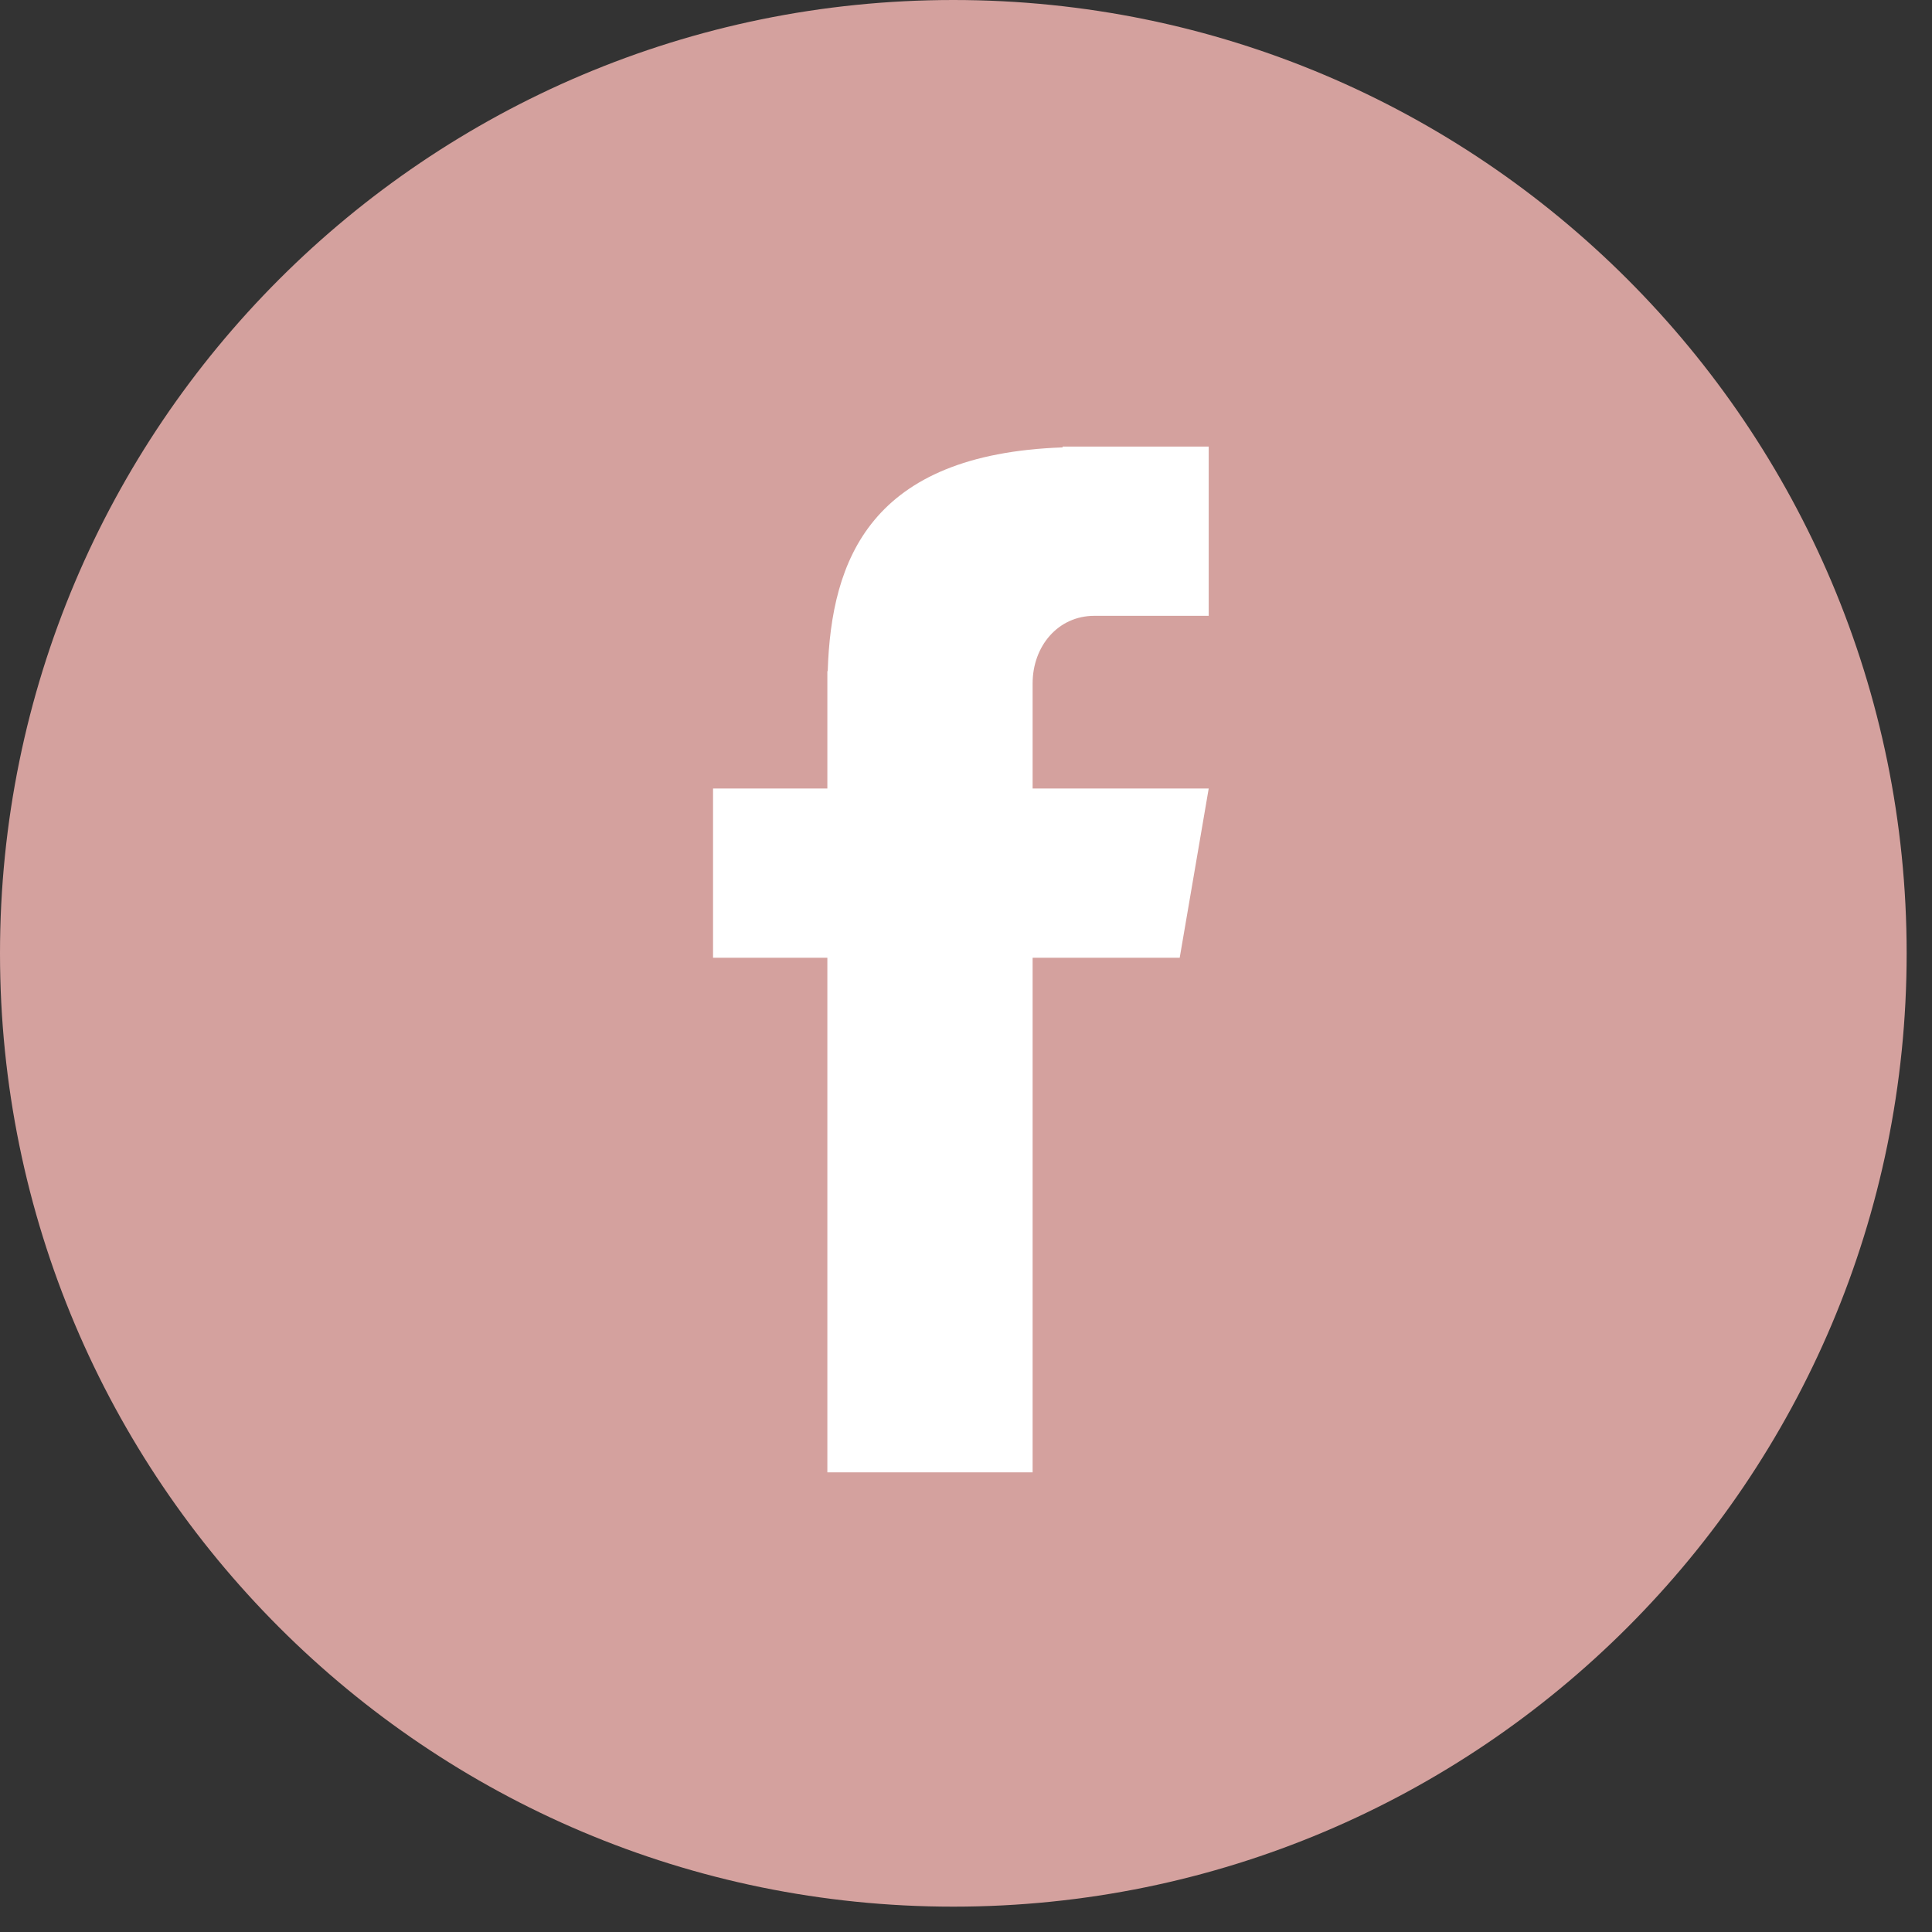 <svg xmlns="http://www.w3.org/2000/svg" xmlns:xlink="http://www.w3.org/1999/xlink" width="50" zoomAndPan="magnify" viewBox="0 0 37.5 37.5" height="50" preserveAspectRatio="xMidYMid meet" version="1.0"><rect x="0" y="0" width="37.5" height="37.5" fill="#333333" stroke="none"/><defs><clipPath id="e5b13039b7"><path d="M 0 0 L 37.008 0 L 37.008 37.008 L 0 37.008 Z M 0 0 " clip-rule="nonzero"/></clipPath><clipPath id="418778c150"><path d="M 18.504 0 C 8.285 0 0 8.285 0 18.504 C 0 28.723 8.285 37.008 18.504 37.008 C 28.723 37.008 37.008 28.723 37.008 18.504 C 37.008 8.285 28.723 0 18.504 0 Z M 18.504 0 " clip-rule="nonzero"/></clipPath><clipPath id="ad0cb867e7"><path d="M 0 0 L 37.008 0 L 37.008 37.008 L 0 37.008 Z M 0 0 " clip-rule="nonzero"/></clipPath><clipPath id="aa1d350857"><path d="M 18.504 0 C 8.285 0 0 8.285 0 18.504 C 0 28.723 8.285 37.008 18.504 37.008 C 28.723 37.008 37.008 28.723 37.008 18.504 C 37.008 8.285 28.723 0 18.504 0 Z M 18.504 0 " clip-rule="nonzero"/></clipPath><clipPath id="ab0ceb9c58"><rect x="0" width="38" y="0" height="38"/></clipPath><clipPath id="54a821e442"><path d="M 13.84 8.633 L 23.461 8.633 L 23.461 28.617 L 13.84 28.617 Z M 13.84 8.633 " clip-rule="nonzero"/></clipPath></defs><g clip-path="url(#e5b13039b7)"><g clip-path="url(#418778c150)"><g transform="matrix(1, 0, 0, 1, 0, 0)"><g clip-path="url(#ab0ceb9c58)"><g clip-path="url(#ad0cb867e7)"><g clip-path="url(#aa1d350857)"><path fill="#d4a19e" d="M 0 0 L 37.008 0 L 37.008 37.008 L 0 37.008 Z M 0 0 " fill-opacity="1" fill-rule="nonzero"/></g></g></g></g></g></g><g clip-path="url(#54a821e442)"><path fill="#ffffff" d="M 21.242 11.953 L 23.461 11.953 L 23.461 8.668 L 20.625 8.668 L 20.625 8.684 C 16.898 8.816 16.133 10.863 16.066 13.027 L 16.059 13.027 L 16.059 15.305 L 13.84 15.305 L 13.84 18.59 L 16.059 18.59 L 16.059 28.578 L 20.043 28.578 L 20.043 18.59 L 22.898 18.59 L 23.461 15.305 L 20.043 15.305 L 20.043 13.266 C 20.043 12.543 20.535 11.953 21.242 11.953 Z M 21.242 11.953 " fill-opacity="1" fill-rule="nonzero"/></g></svg>